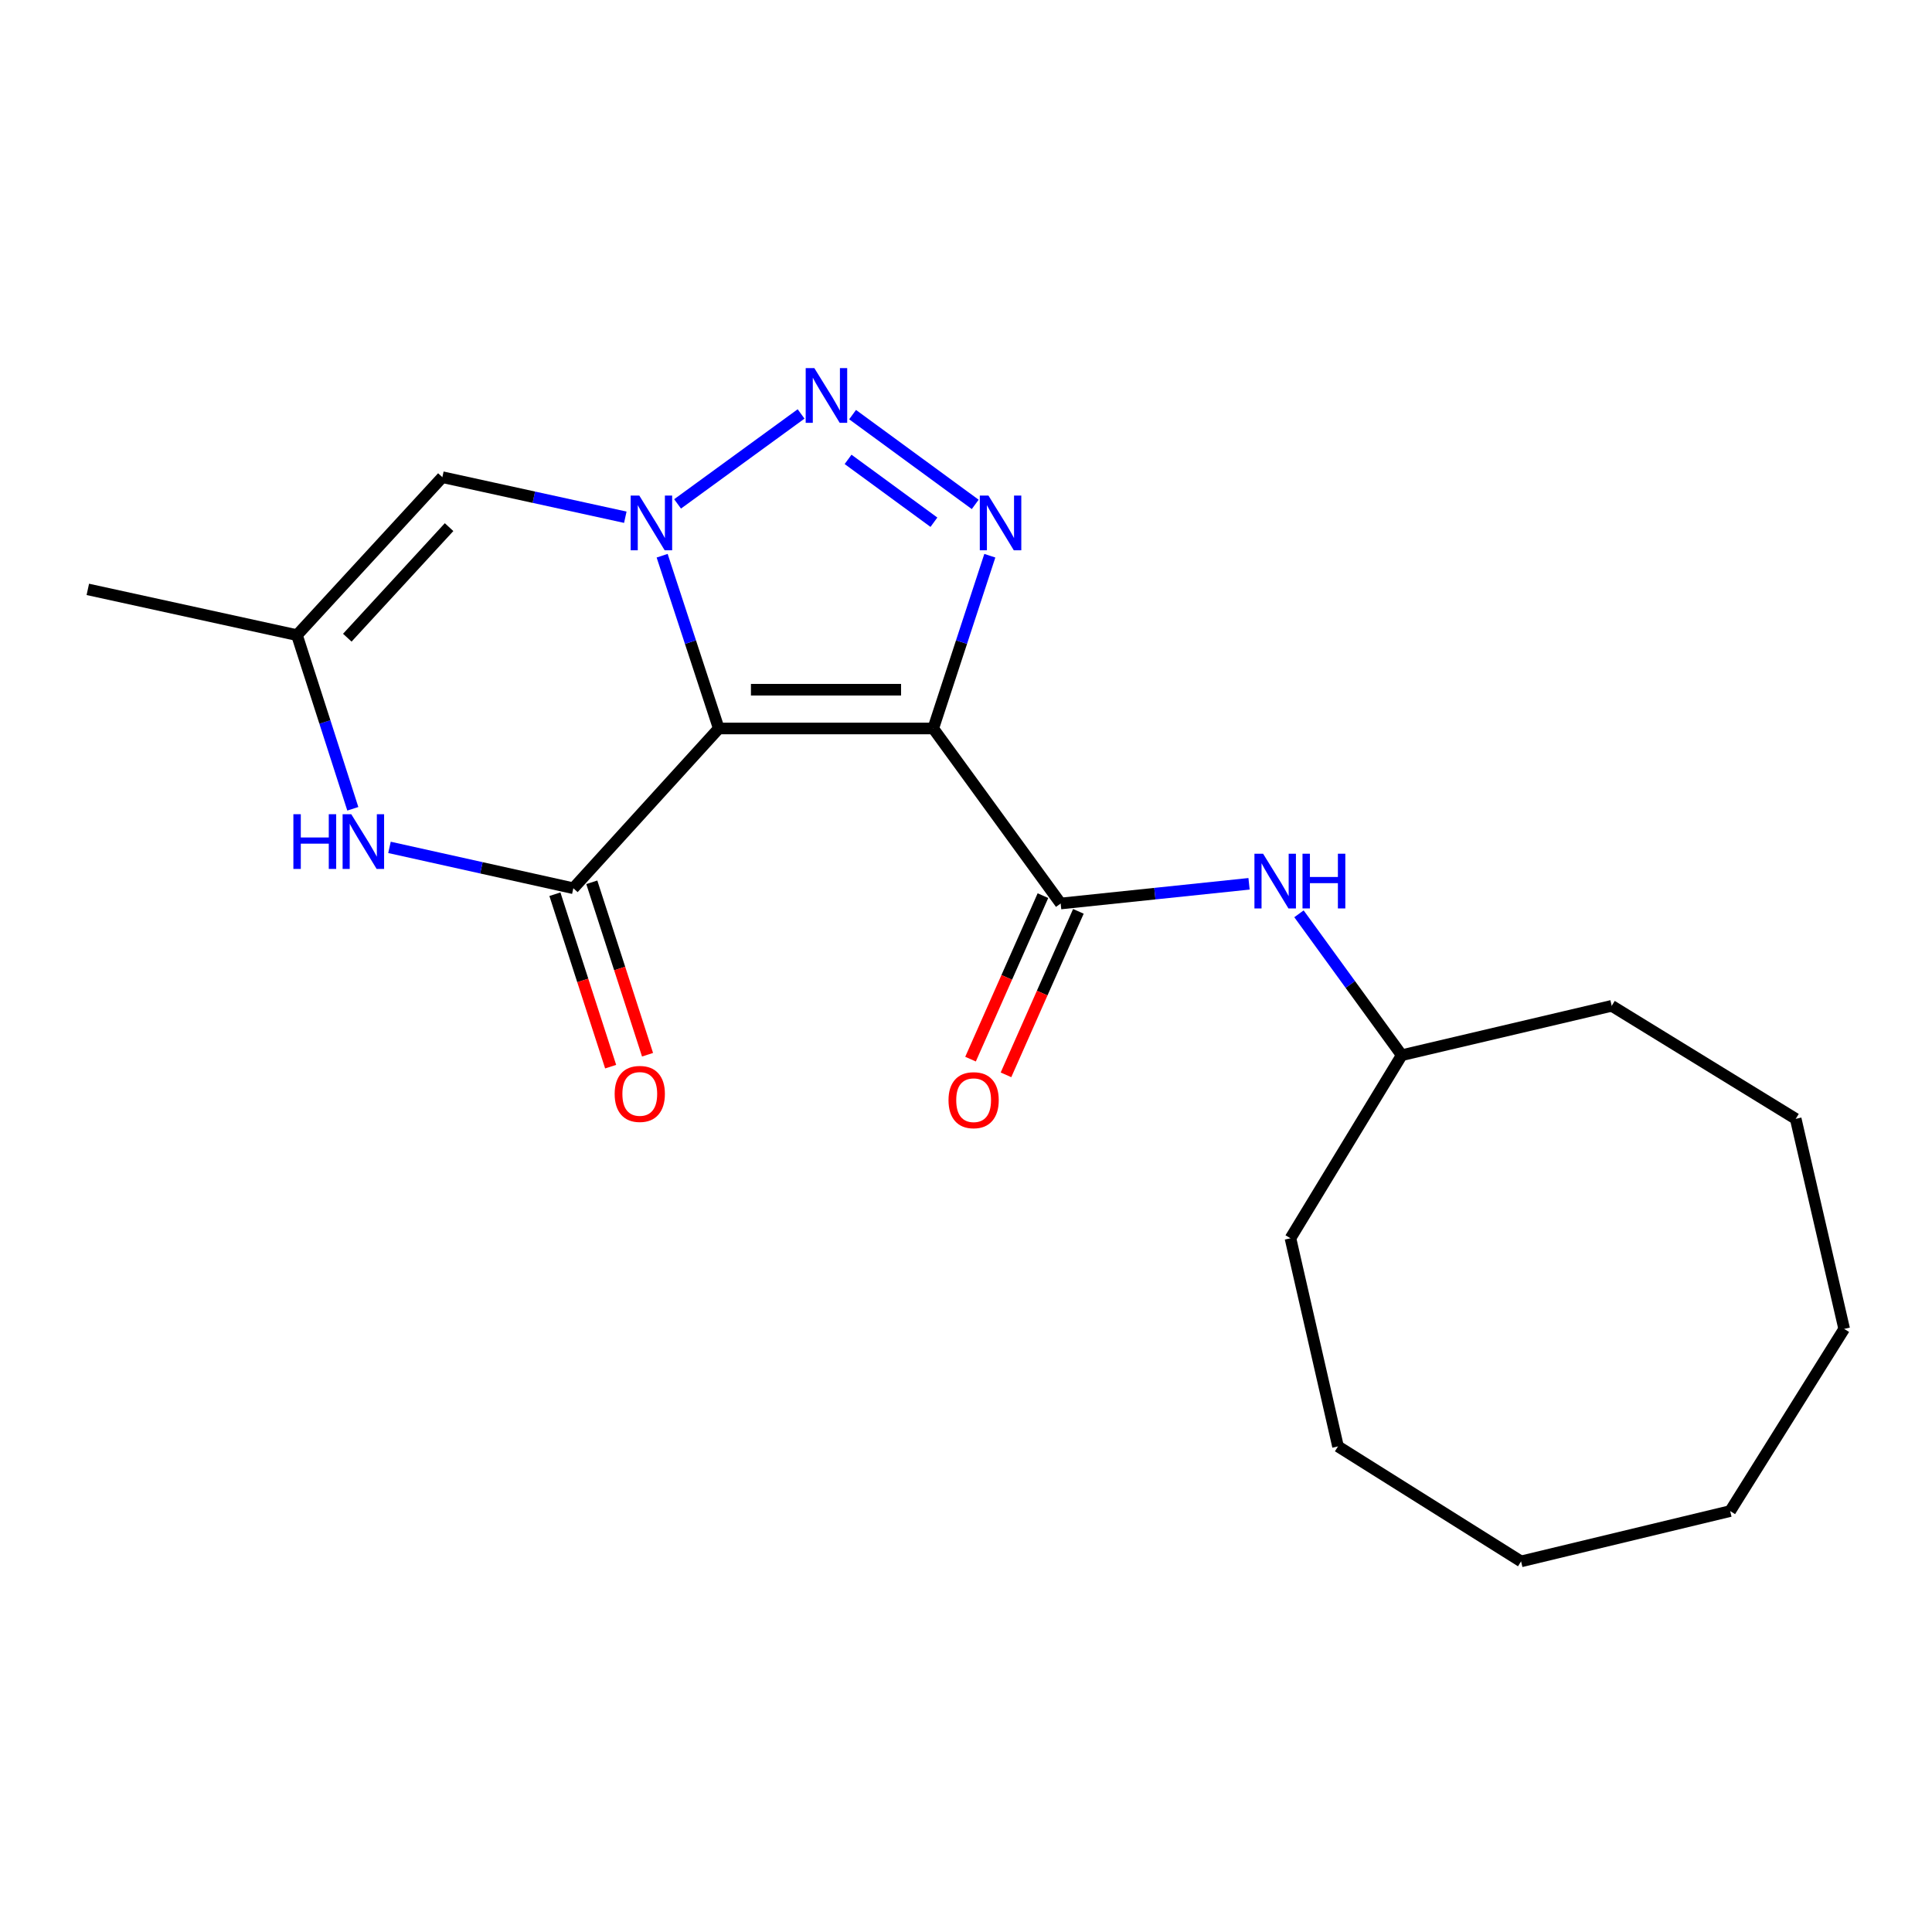 <?xml version='1.0' encoding='iso-8859-1'?>
<svg version='1.1' baseProfile='full'
              xmlns='http://www.w3.org/2000/svg'
                      xmlns:rdkit='http://www.rdkit.org/xml'
                      xmlns:xlink='http://www.w3.org/1999/xlink'
                  xml:space='preserve'
width='1000px' height='1000px' viewBox='0 0 1000 1000'>
<!-- END OF HEADER -->
<rect style='opacity:1.0;fill:#FFFFFF;stroke:none' width='1000' height='1000' x='0' y='0'> </rect>
<path class='bond-0' d='M 372.032,377.063 L 483.042,377.063' style='fill:none;fill-rule:evenodd;stroke:#000000;stroke-width:6px;stroke-linecap:butt;stroke-linejoin:miter;stroke-opacity:1' />
<path class='bond-0' d='M 388.683,356.995 L 466.391,356.995' style='fill:none;fill-rule:evenodd;stroke:#000000;stroke-width:6px;stroke-linecap:butt;stroke-linejoin:miter;stroke-opacity:1' />
<path class='bond-1' d='M 372.032,377.063 L 357.379,332.351' style='fill:none;fill-rule:evenodd;stroke:#000000;stroke-width:6px;stroke-linecap:butt;stroke-linejoin:miter;stroke-opacity:1' />
<path class='bond-1' d='M 357.379,332.351 L 342.726,287.638' style='fill:none;fill-rule:evenodd;stroke:#0000FF;stroke-width:6px;stroke-linecap:butt;stroke-linejoin:miter;stroke-opacity:1' />
<path class='bond-4' d='M 372.032,377.063 L 296.765,459.755' style='fill:none;fill-rule:evenodd;stroke:#000000;stroke-width:6px;stroke-linecap:butt;stroke-linejoin:miter;stroke-opacity:1' />
<path class='bond-3' d='M 483.042,377.063 L 497.686,332.35' style='fill:none;fill-rule:evenodd;stroke:#000000;stroke-width:6px;stroke-linecap:butt;stroke-linejoin:miter;stroke-opacity:1' />
<path class='bond-3' d='M 497.686,332.35 L 512.329,287.638' style='fill:none;fill-rule:evenodd;stroke:#0000FF;stroke-width:6px;stroke-linecap:butt;stroke-linejoin:miter;stroke-opacity:1' />
<path class='bond-5' d='M 483.042,377.063 L 549,467.649' style='fill:none;fill-rule:evenodd;stroke:#000000;stroke-width:6px;stroke-linecap:butt;stroke-linejoin:miter;stroke-opacity:1' />
<path class='bond-2' d='M 350.711,260.817 L 414.642,214.257' style='fill:none;fill-rule:evenodd;stroke:#0000FF;stroke-width:6px;stroke-linecap:butt;stroke-linejoin:miter;stroke-opacity:1' />
<path class='bond-7' d='M 323.659,267.721 L 276.313,257.354' style='fill:none;fill-rule:evenodd;stroke:#0000FF;stroke-width:6px;stroke-linecap:butt;stroke-linejoin:miter;stroke-opacity:1' />
<path class='bond-7' d='M 276.313,257.354 L 228.967,246.988' style='fill:none;fill-rule:evenodd;stroke:#000000;stroke-width:6px;stroke-linecap:butt;stroke-linejoin:miter;stroke-opacity:1' />
<path class='bond-21' d='M 441.298,214.607 L 504.77,261.079' style='fill:none;fill-rule:evenodd;stroke:#0000FF;stroke-width:6px;stroke-linecap:butt;stroke-linejoin:miter;stroke-opacity:1' />
<path class='bond-21' d='M 438.963,237.77 L 483.394,270.3' style='fill:none;fill-rule:evenodd;stroke:#0000FF;stroke-width:6px;stroke-linecap:butt;stroke-linejoin:miter;stroke-opacity:1' />
<path class='bond-6' d='M 296.765,459.755 L 249.18,449.178' style='fill:none;fill-rule:evenodd;stroke:#000000;stroke-width:6px;stroke-linecap:butt;stroke-linejoin:miter;stroke-opacity:1' />
<path class='bond-6' d='M 249.18,449.178 L 201.596,438.602' style='fill:none;fill-rule:evenodd;stroke:#0000FF;stroke-width:6px;stroke-linecap:butt;stroke-linejoin:miter;stroke-opacity:1' />
<path class='bond-10' d='M 287.217,462.842 L 301.643,507.471' style='fill:none;fill-rule:evenodd;stroke:#000000;stroke-width:6px;stroke-linecap:butt;stroke-linejoin:miter;stroke-opacity:1' />
<path class='bond-10' d='M 301.643,507.471 L 316.068,552.1' style='fill:none;fill-rule:evenodd;stroke:#FF0000;stroke-width:6px;stroke-linecap:butt;stroke-linejoin:miter;stroke-opacity:1' />
<path class='bond-10' d='M 306.312,456.669 L 320.738,501.298' style='fill:none;fill-rule:evenodd;stroke:#000000;stroke-width:6px;stroke-linecap:butt;stroke-linejoin:miter;stroke-opacity:1' />
<path class='bond-10' d='M 320.738,501.298 L 335.164,545.927' style='fill:none;fill-rule:evenodd;stroke:#FF0000;stroke-width:6px;stroke-linecap:butt;stroke-linejoin:miter;stroke-opacity:1' />
<path class='bond-9' d='M 549,467.649 L 597.751,462.553' style='fill:none;fill-rule:evenodd;stroke:#000000;stroke-width:6px;stroke-linecap:butt;stroke-linejoin:miter;stroke-opacity:1' />
<path class='bond-9' d='M 597.751,462.553 L 646.502,457.457' style='fill:none;fill-rule:evenodd;stroke:#0000FF;stroke-width:6px;stroke-linecap:butt;stroke-linejoin:miter;stroke-opacity:1' />
<path class='bond-11' d='M 539.825,463.586 L 521.086,505.897' style='fill:none;fill-rule:evenodd;stroke:#000000;stroke-width:6px;stroke-linecap:butt;stroke-linejoin:miter;stroke-opacity:1' />
<path class='bond-11' d='M 521.086,505.897 L 502.346,548.208' style='fill:none;fill-rule:evenodd;stroke:#FF0000;stroke-width:6px;stroke-linecap:butt;stroke-linejoin:miter;stroke-opacity:1' />
<path class='bond-11' d='M 558.174,471.712 L 539.435,514.023' style='fill:none;fill-rule:evenodd;stroke:#000000;stroke-width:6px;stroke-linecap:butt;stroke-linejoin:miter;stroke-opacity:1' />
<path class='bond-11' d='M 539.435,514.023 L 520.695,556.335' style='fill:none;fill-rule:evenodd;stroke:#FF0000;stroke-width:6px;stroke-linecap:butt;stroke-linejoin:miter;stroke-opacity:1' />
<path class='bond-8' d='M 182.617,418.629 L 168.164,373.686' style='fill:none;fill-rule:evenodd;stroke:#0000FF;stroke-width:6px;stroke-linecap:butt;stroke-linejoin:miter;stroke-opacity:1' />
<path class='bond-8' d='M 168.164,373.686 L 153.712,328.743' style='fill:none;fill-rule:evenodd;stroke:#000000;stroke-width:6px;stroke-linecap:butt;stroke-linejoin:miter;stroke-opacity:1' />
<path class='bond-22' d='M 228.967,246.988 L 153.712,328.743' style='fill:none;fill-rule:evenodd;stroke:#000000;stroke-width:6px;stroke-linecap:butt;stroke-linejoin:miter;stroke-opacity:1' />
<path class='bond-22' d='M 232.444,272.842 L 179.765,330.071' style='fill:none;fill-rule:evenodd;stroke:#000000;stroke-width:6px;stroke-linecap:butt;stroke-linejoin:miter;stroke-opacity:1' />
<path class='bond-13' d='M 153.712,328.743 L 45.455,305.063' style='fill:none;fill-rule:evenodd;stroke:#000000;stroke-width:6px;stroke-linecap:butt;stroke-linejoin:miter;stroke-opacity:1' />
<path class='bond-12' d='M 672.348,472.988 L 698.941,509.58' style='fill:none;fill-rule:evenodd;stroke:#0000FF;stroke-width:6px;stroke-linecap:butt;stroke-linejoin:miter;stroke-opacity:1' />
<path class='bond-12' d='M 698.941,509.58 L 725.533,546.171' style='fill:none;fill-rule:evenodd;stroke:#000000;stroke-width:6px;stroke-linecap:butt;stroke-linejoin:miter;stroke-opacity:1' />
<path class='bond-14' d='M 725.533,546.171 L 667.938,640.927' style='fill:none;fill-rule:evenodd;stroke:#000000;stroke-width:6px;stroke-linecap:butt;stroke-linejoin:miter;stroke-opacity:1' />
<path class='bond-15' d='M 725.533,546.171 L 834.214,520.618' style='fill:none;fill-rule:evenodd;stroke:#000000;stroke-width:6px;stroke-linecap:butt;stroke-linejoin:miter;stroke-opacity:1' />
<path class='bond-16' d='M 667.938,640.927 L 692.544,748.66' style='fill:none;fill-rule:evenodd;stroke:#000000;stroke-width:6px;stroke-linecap:butt;stroke-linejoin:miter;stroke-opacity:1' />
<path class='bond-17' d='M 834.214,520.618 L 929.46,579.117' style='fill:none;fill-rule:evenodd;stroke:#000000;stroke-width:6px;stroke-linecap:butt;stroke-linejoin:miter;stroke-opacity:1' />
<path class='bond-19' d='M 692.544,748.66 L 787.31,808.173' style='fill:none;fill-rule:evenodd;stroke:#000000;stroke-width:6px;stroke-linecap:butt;stroke-linejoin:miter;stroke-opacity:1' />
<path class='bond-20' d='M 929.46,579.117 L 954.545,687.831' style='fill:none;fill-rule:evenodd;stroke:#000000;stroke-width:6px;stroke-linecap:butt;stroke-linejoin:miter;stroke-opacity:1' />
<path class='bond-18' d='M 895.534,782.129 L 954.545,687.831' style='fill:none;fill-rule:evenodd;stroke:#000000;stroke-width:6px;stroke-linecap:butt;stroke-linejoin:miter;stroke-opacity:1' />
<path class='bond-23' d='M 895.534,782.129 L 787.31,808.173' style='fill:none;fill-rule:evenodd;stroke:#000000;stroke-width:6px;stroke-linecap:butt;stroke-linejoin:miter;stroke-opacity:1' />
<path  class='atom-2' d='M 330.909 256.519
L 340.189 271.519
Q 341.109 272.999, 342.589 275.679
Q 344.069 278.359, 344.149 278.519
L 344.149 256.519
L 347.909 256.519
L 347.909 284.839
L 344.029 284.839
L 334.069 268.439
Q 332.909 266.519, 331.669 264.319
Q 330.469 262.119, 330.109 261.439
L 330.109 284.839
L 326.429 284.839
L 326.429 256.519
L 330.909 256.519
' fill='#0000FF'/>
<path  class='atom-3' d='M 421.506 190.539
L 430.786 205.539
Q 431.706 207.019, 433.186 209.699
Q 434.666 212.379, 434.746 212.539
L 434.746 190.539
L 438.506 190.539
L 438.506 218.859
L 434.626 218.859
L 424.666 202.459
Q 423.506 200.539, 422.266 198.339
Q 421.066 196.139, 420.706 195.459
L 420.706 218.859
L 417.026 218.859
L 417.026 190.539
L 421.506 190.539
' fill='#0000FF'/>
<path  class='atom-4' d='M 511.623 256.519
L 520.903 271.519
Q 521.823 272.999, 523.303 275.679
Q 524.783 278.359, 524.863 278.519
L 524.863 256.519
L 528.623 256.519
L 528.623 284.839
L 524.743 284.839
L 514.783 268.439
Q 513.623 266.519, 512.383 264.319
Q 511.183 262.119, 510.823 261.439
L 510.823 284.839
L 507.143 284.839
L 507.143 256.519
L 511.623 256.519
' fill='#0000FF'/>
<path  class='atom-7' d='M 151.853 421.436
L 155.693 421.436
L 155.693 433.476
L 170.173 433.476
L 170.173 421.436
L 174.013 421.436
L 174.013 449.756
L 170.173 449.756
L 170.173 436.676
L 155.693 436.676
L 155.693 449.756
L 151.853 449.756
L 151.853 421.436
' fill='#0000FF'/>
<path  class='atom-7' d='M 181.813 421.436
L 191.093 436.436
Q 192.013 437.916, 193.493 440.596
Q 194.973 443.276, 195.053 443.436
L 195.053 421.436
L 198.813 421.436
L 198.813 449.756
L 194.933 449.756
L 184.973 433.356
Q 183.813 431.436, 182.573 429.236
Q 181.373 427.036, 181.013 426.356
L 181.013 449.756
L 177.333 449.756
L 177.333 421.436
L 181.813 421.436
' fill='#0000FF'/>
<path  class='atom-10' d='M 653.773 441.883
L 663.053 456.883
Q 663.973 458.363, 665.453 461.043
Q 666.933 463.723, 667.013 463.883
L 667.013 441.883
L 670.773 441.883
L 670.773 470.203
L 666.893 470.203
L 656.933 453.803
Q 655.773 451.883, 654.533 449.683
Q 653.333 447.483, 652.973 446.803
L 652.973 470.203
L 649.293 470.203
L 649.293 441.883
L 653.773 441.883
' fill='#0000FF'/>
<path  class='atom-10' d='M 674.173 441.883
L 678.013 441.883
L 678.013 453.923
L 692.493 453.923
L 692.493 441.883
L 696.333 441.883
L 696.333 470.203
L 692.493 470.203
L 692.493 457.123
L 678.013 457.123
L 678.013 470.203
L 674.173 470.203
L 674.173 441.883
' fill='#0000FF'/>
<path  class='atom-11' d='M 318.148 566.208
Q 318.148 559.408, 321.508 555.608
Q 324.868 551.808, 331.148 551.808
Q 337.428 551.808, 340.788 555.608
Q 344.148 559.408, 344.148 566.208
Q 344.148 573.088, 340.748 577.008
Q 337.348 580.888, 331.148 580.888
Q 324.908 580.888, 321.508 577.008
Q 318.148 573.128, 318.148 566.208
M 331.148 577.688
Q 335.468 577.688, 337.788 574.808
Q 340.148 571.888, 340.148 566.208
Q 340.148 560.648, 337.788 557.848
Q 335.468 555.008, 331.148 555.008
Q 326.828 555.008, 324.468 557.808
Q 322.148 560.608, 322.148 566.208
Q 322.148 571.928, 324.468 574.808
Q 326.828 577.688, 331.148 577.688
' fill='#FF0000'/>
<path  class='atom-12' d='M 490.947 569.453
Q 490.947 562.653, 494.307 558.853
Q 497.667 555.053, 503.947 555.053
Q 510.227 555.053, 513.587 558.853
Q 516.947 562.653, 516.947 569.453
Q 516.947 576.333, 513.547 580.253
Q 510.147 584.133, 503.947 584.133
Q 497.707 584.133, 494.307 580.253
Q 490.947 576.373, 490.947 569.453
M 503.947 580.933
Q 508.267 580.933, 510.587 578.053
Q 512.947 575.133, 512.947 569.453
Q 512.947 563.893, 510.587 561.093
Q 508.267 558.253, 503.947 558.253
Q 499.627 558.253, 497.267 561.053
Q 494.947 563.853, 494.947 569.453
Q 494.947 575.173, 497.267 578.053
Q 499.627 580.933, 503.947 580.933
' fill='#FF0000'/>
</svg>

